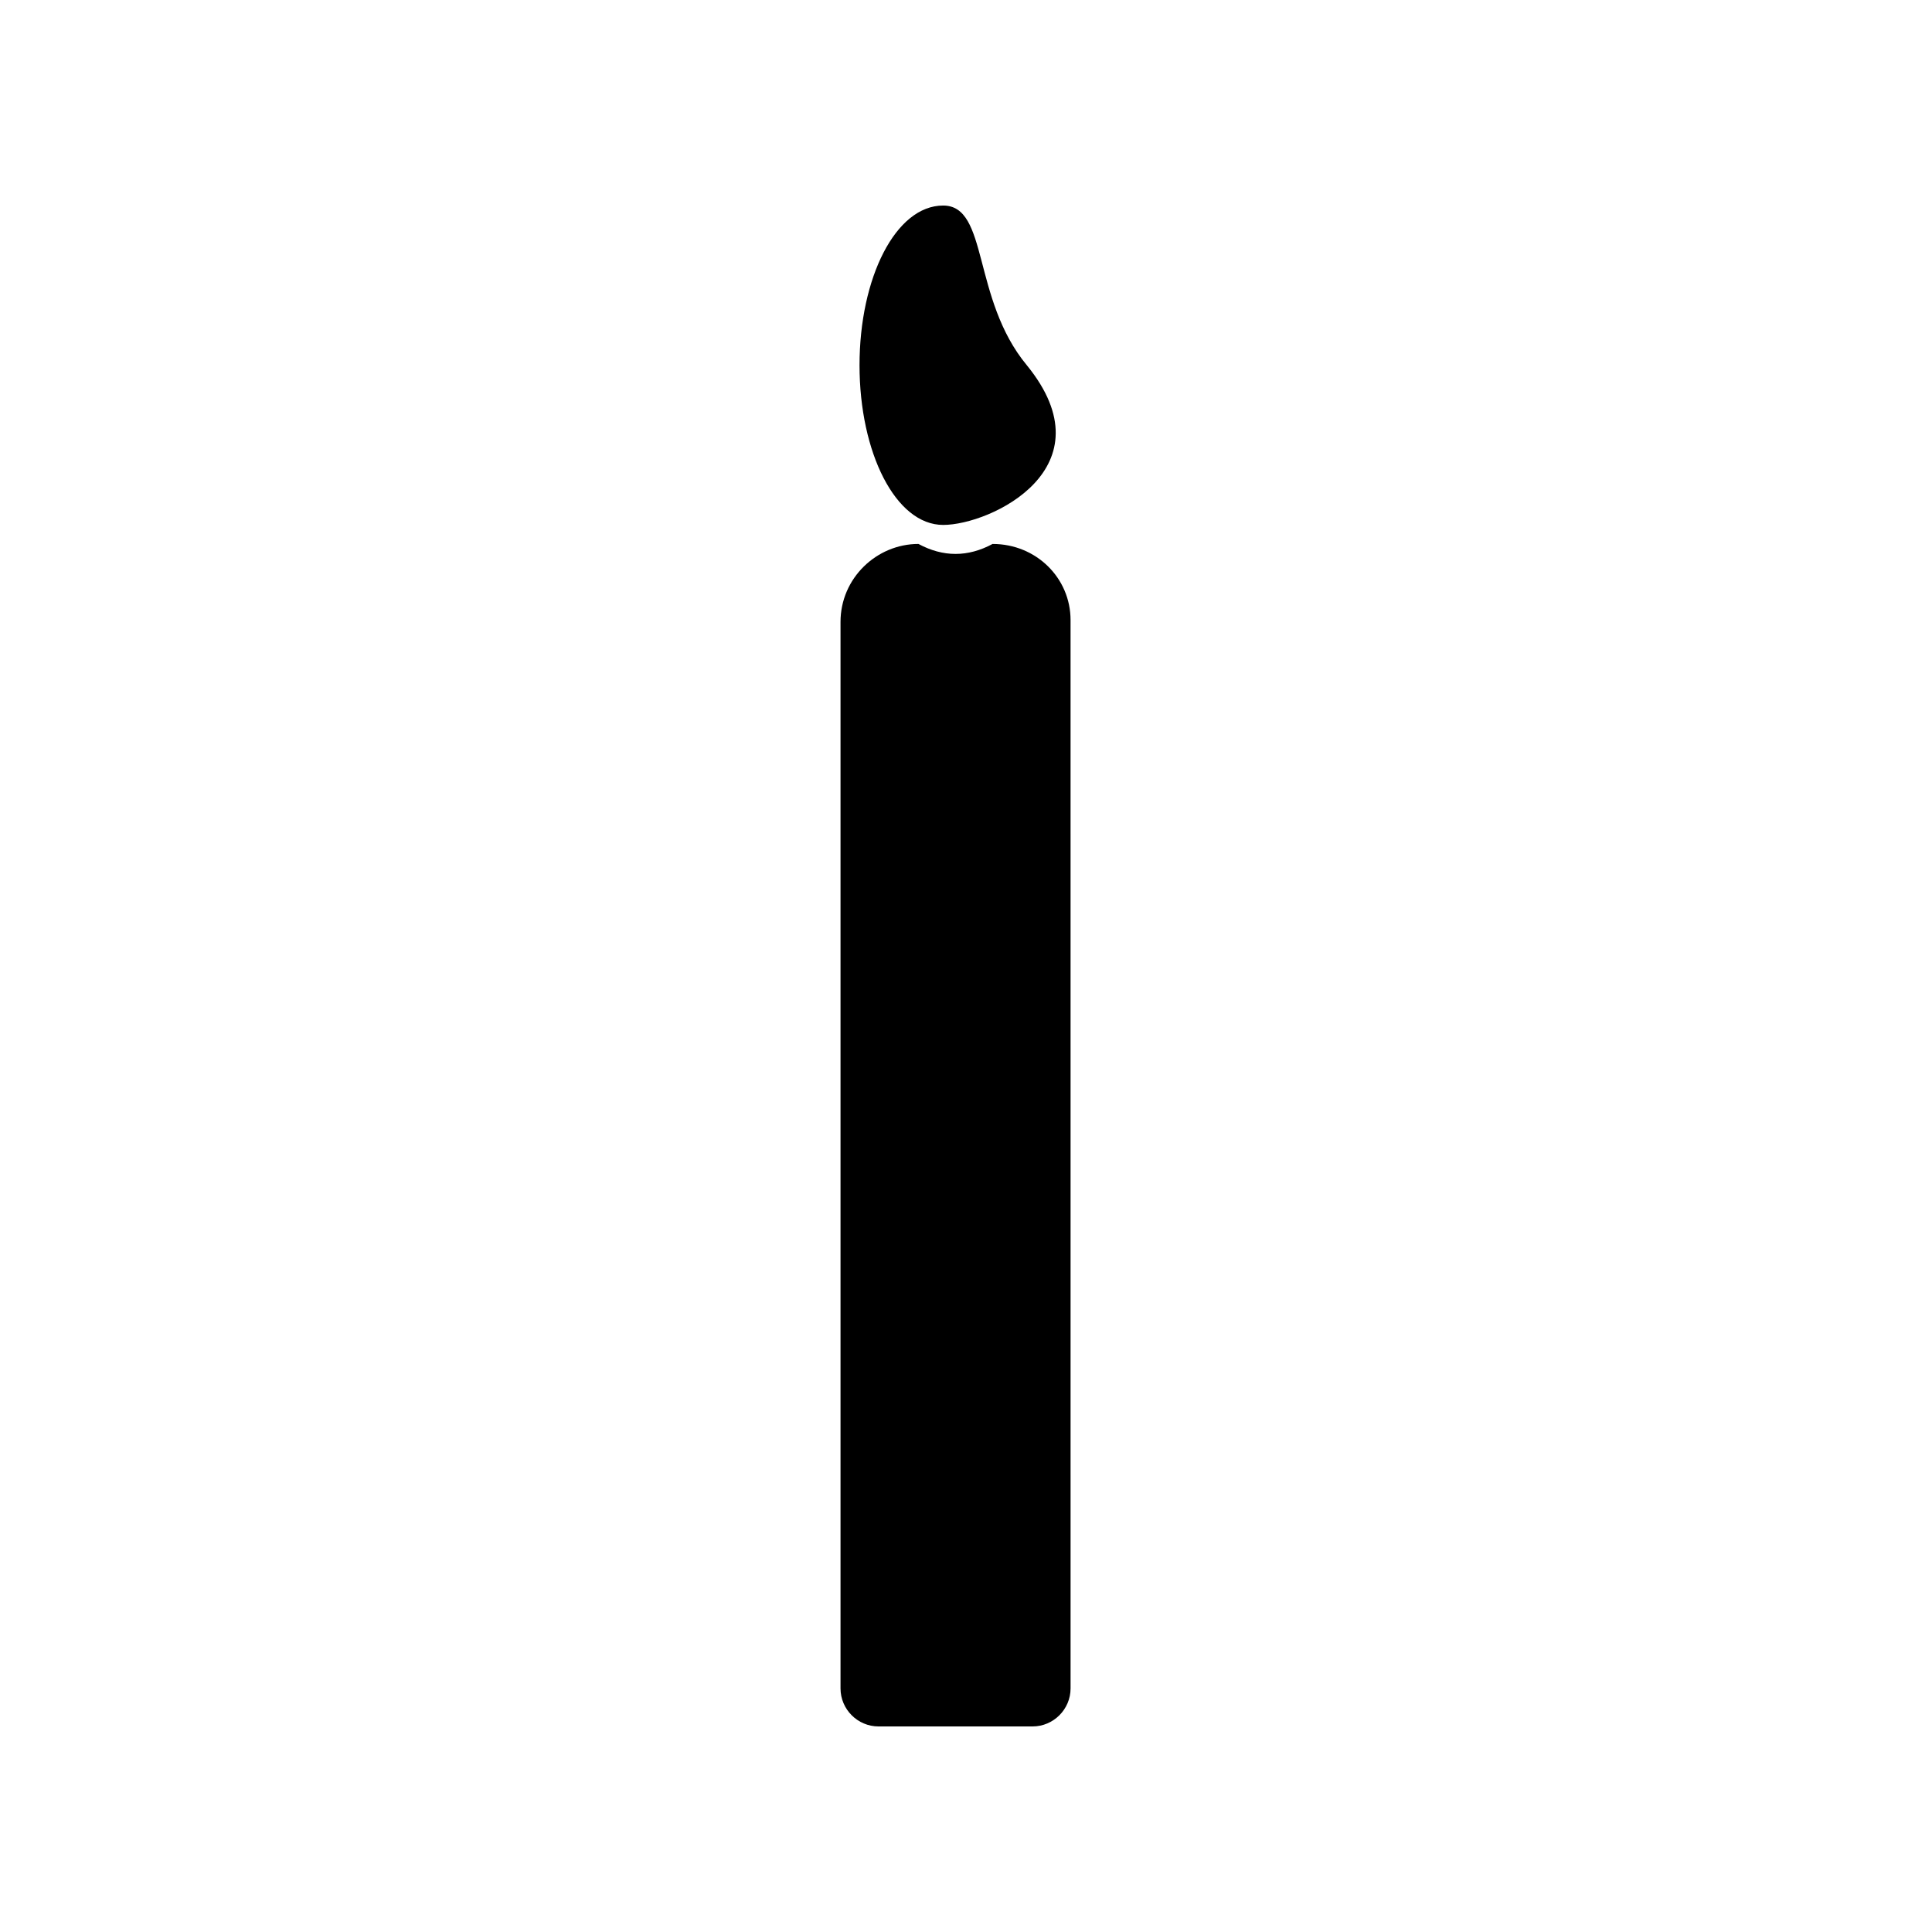 <?xml version="1.0" encoding="UTF-8"?>
<!-- The Best Svg Icon site in the world: iconSvg.co, Visit us! https://iconsvg.co -->
<svg fill="#000000" width="800px" height="800px" version="1.1" viewBox="144 144 512 512" xmlns="http://www.w3.org/2000/svg">
 <g>
  <path d="m407.05 288.15c-6.551 3.527-13.098 3.527-19.648 0-11.082 0-20.656 9.07-20.656 20.656v282.64c0 5.543 4.535 10.078 10.078 10.078h40.809c5.543 0 10.078-4.535 10.078-10.078l-0.004-283.14c0-11.082-9.066-20.152-20.656-20.152z"/>
  <path d="m393.95 283.11c12.594 0 44.336-15.113 22.168-42.32-14.609-17.633-10.078-42.32-22.168-42.32-12.594 0-22.168 19.145-22.168 42.32s9.574 42.32 22.168 42.32z"/>
 </g>
</svg>